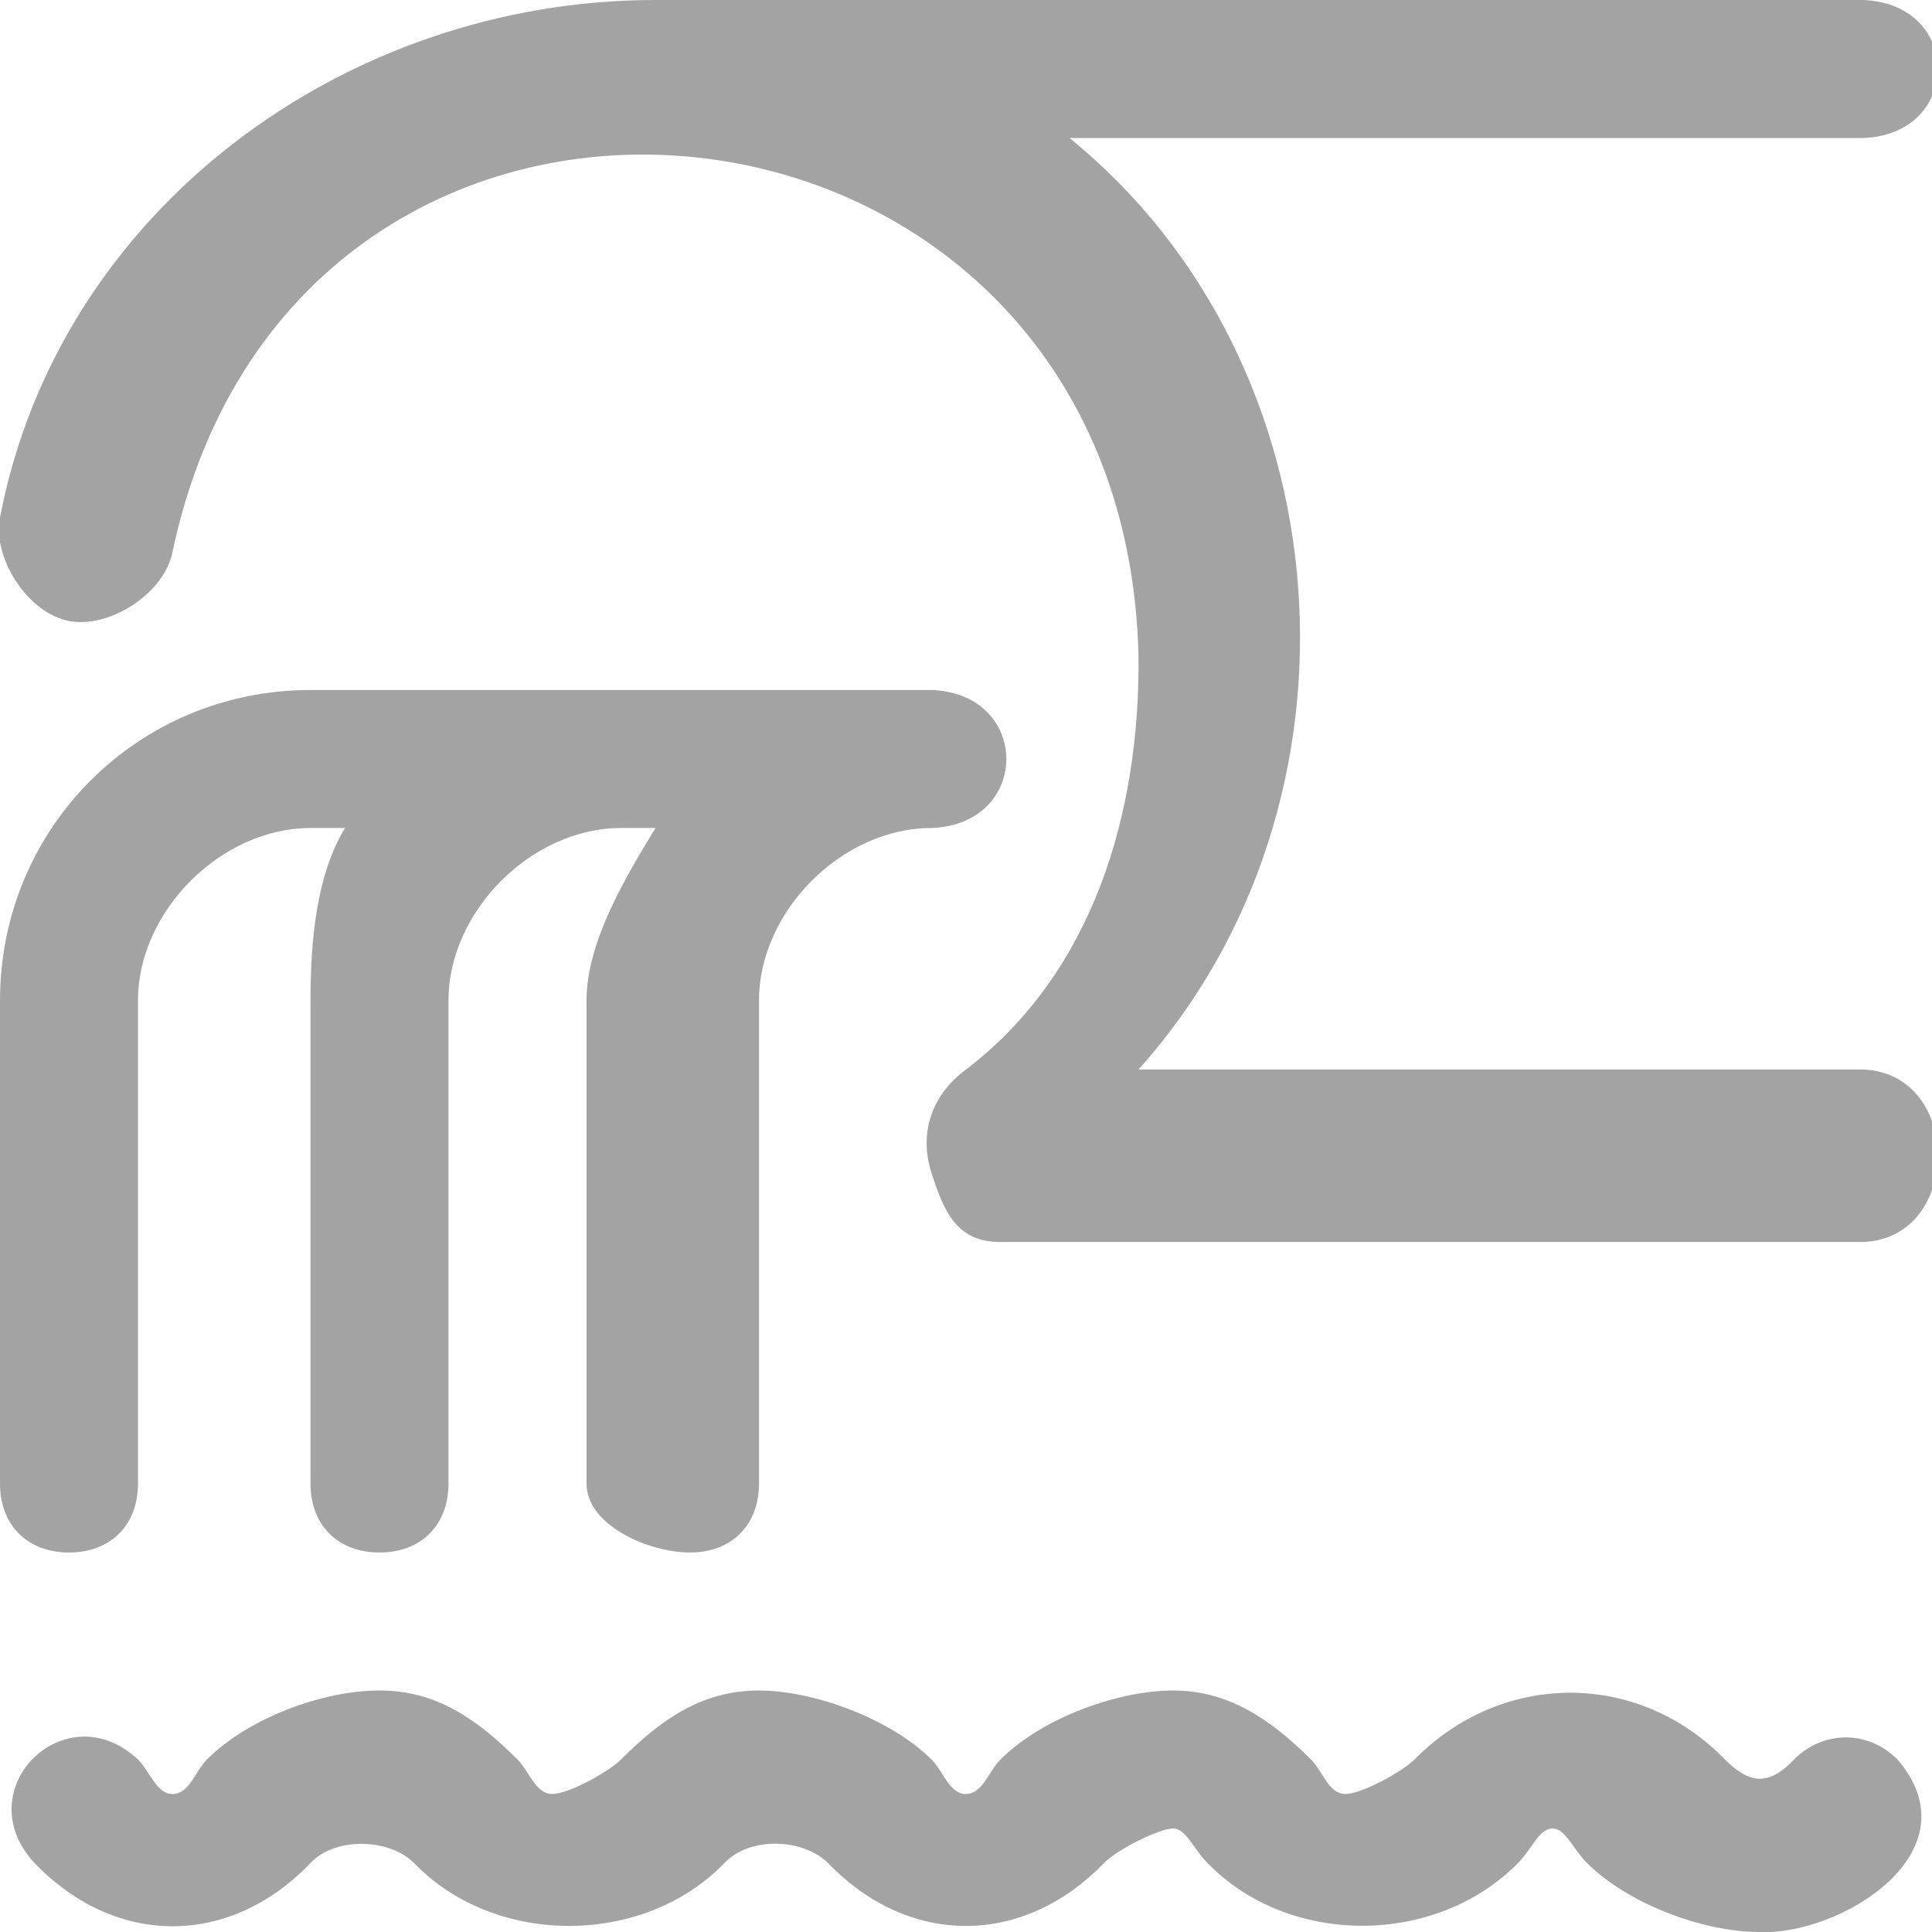 <svg width="56" height="56" fill="none" xmlns="http://www.w3.org/2000/svg"><g clip-path="url(#a)"><path d="M39 56c-.024 0 .024 0 0 0Zm16-5c-.852-.855-2.146-.853-3 0-.728.767-1.282.718-2 0-2.528-2.595-6.473-2.565-9 0-.348.348-1.52.994-2 1-.491 0-.65-.65-1-1-1.24-1.24-2.458-2-4-2-1.544 0-3.76.76-5 2-.345.344-.518.996-1 1-.485 0-.651-.651-1-1-1.169-1.168-3.387-1.997-5-2-1.632 0-2.811.812-4 2-.35.35-1.507 1-2 1-.478-.005-.652-.652-1-1-1.188-1.187-2.364-2-4-2-1.658 0-3.818.807-5 2-.356.36-.514 1-1 1-.466 0-.642-.642-1-1-2.106-1.968-4.98.867-3 3 2.35 2.445 5.665 2.443 8 0 .707-.757 2.274-.725 3 0 2.35 2.438 6.657 2.425 9 0 .722-.768 2.27-.723 3 0 2.345 2.437 5.655 2.429 8 0 .416-.416 1.615-1 2-1 .383 0 .584.584 1 1 2.36 2.437 6.63 2.415 9 0 .41-.41.615-1 1-1 .377 0 .584.584 1 1 1.171 1.17 3.343 2 5 2 2.351.105 6.294-2.326 4-5Zm-1-20H33c6.953-7.749 6.06-20.457-2-27h23c2.876-.097 2.907-3.89 0-4H19C9.971 0 1.702 6.113 0 15c-.227 1.186.816 2.772 2 3 1.184.228 2.773-.814 3-2C8.598-1.016 32.576 1.518 33 19c.048 4.54-1.302 9.184-5 12-.985.728-1.376 1.83-1 3 .38 1.183.76 2 2 2h25c2.884-.105 2.901-4.888 0-5ZM27 20H9c-4.996 0-9 3.995-9 9v14c0 1.208.794 2 2 2s2-.792 2-2V29c0-2.593 2.412-5 5-5h1c-.833 1.372-1 3.28-1 5v14c0 1.208.794 2 2 2s2-.792 2-2V29c0-2.593 2.412-5 5-5h1c-.833 1.372-2 3.28-2 5v14c0 1.208 1.794 2 3 2s2-.792 2-2V29c0-2.593 2.412-5 5-5 2.888-.103 2.896-3.893 0-4Z" fill="#A3A3A3"/></g><defs><clipPath id="a"><path fill="#fff" d="M0 0h56v56H0z"/></clipPath></defs></svg>